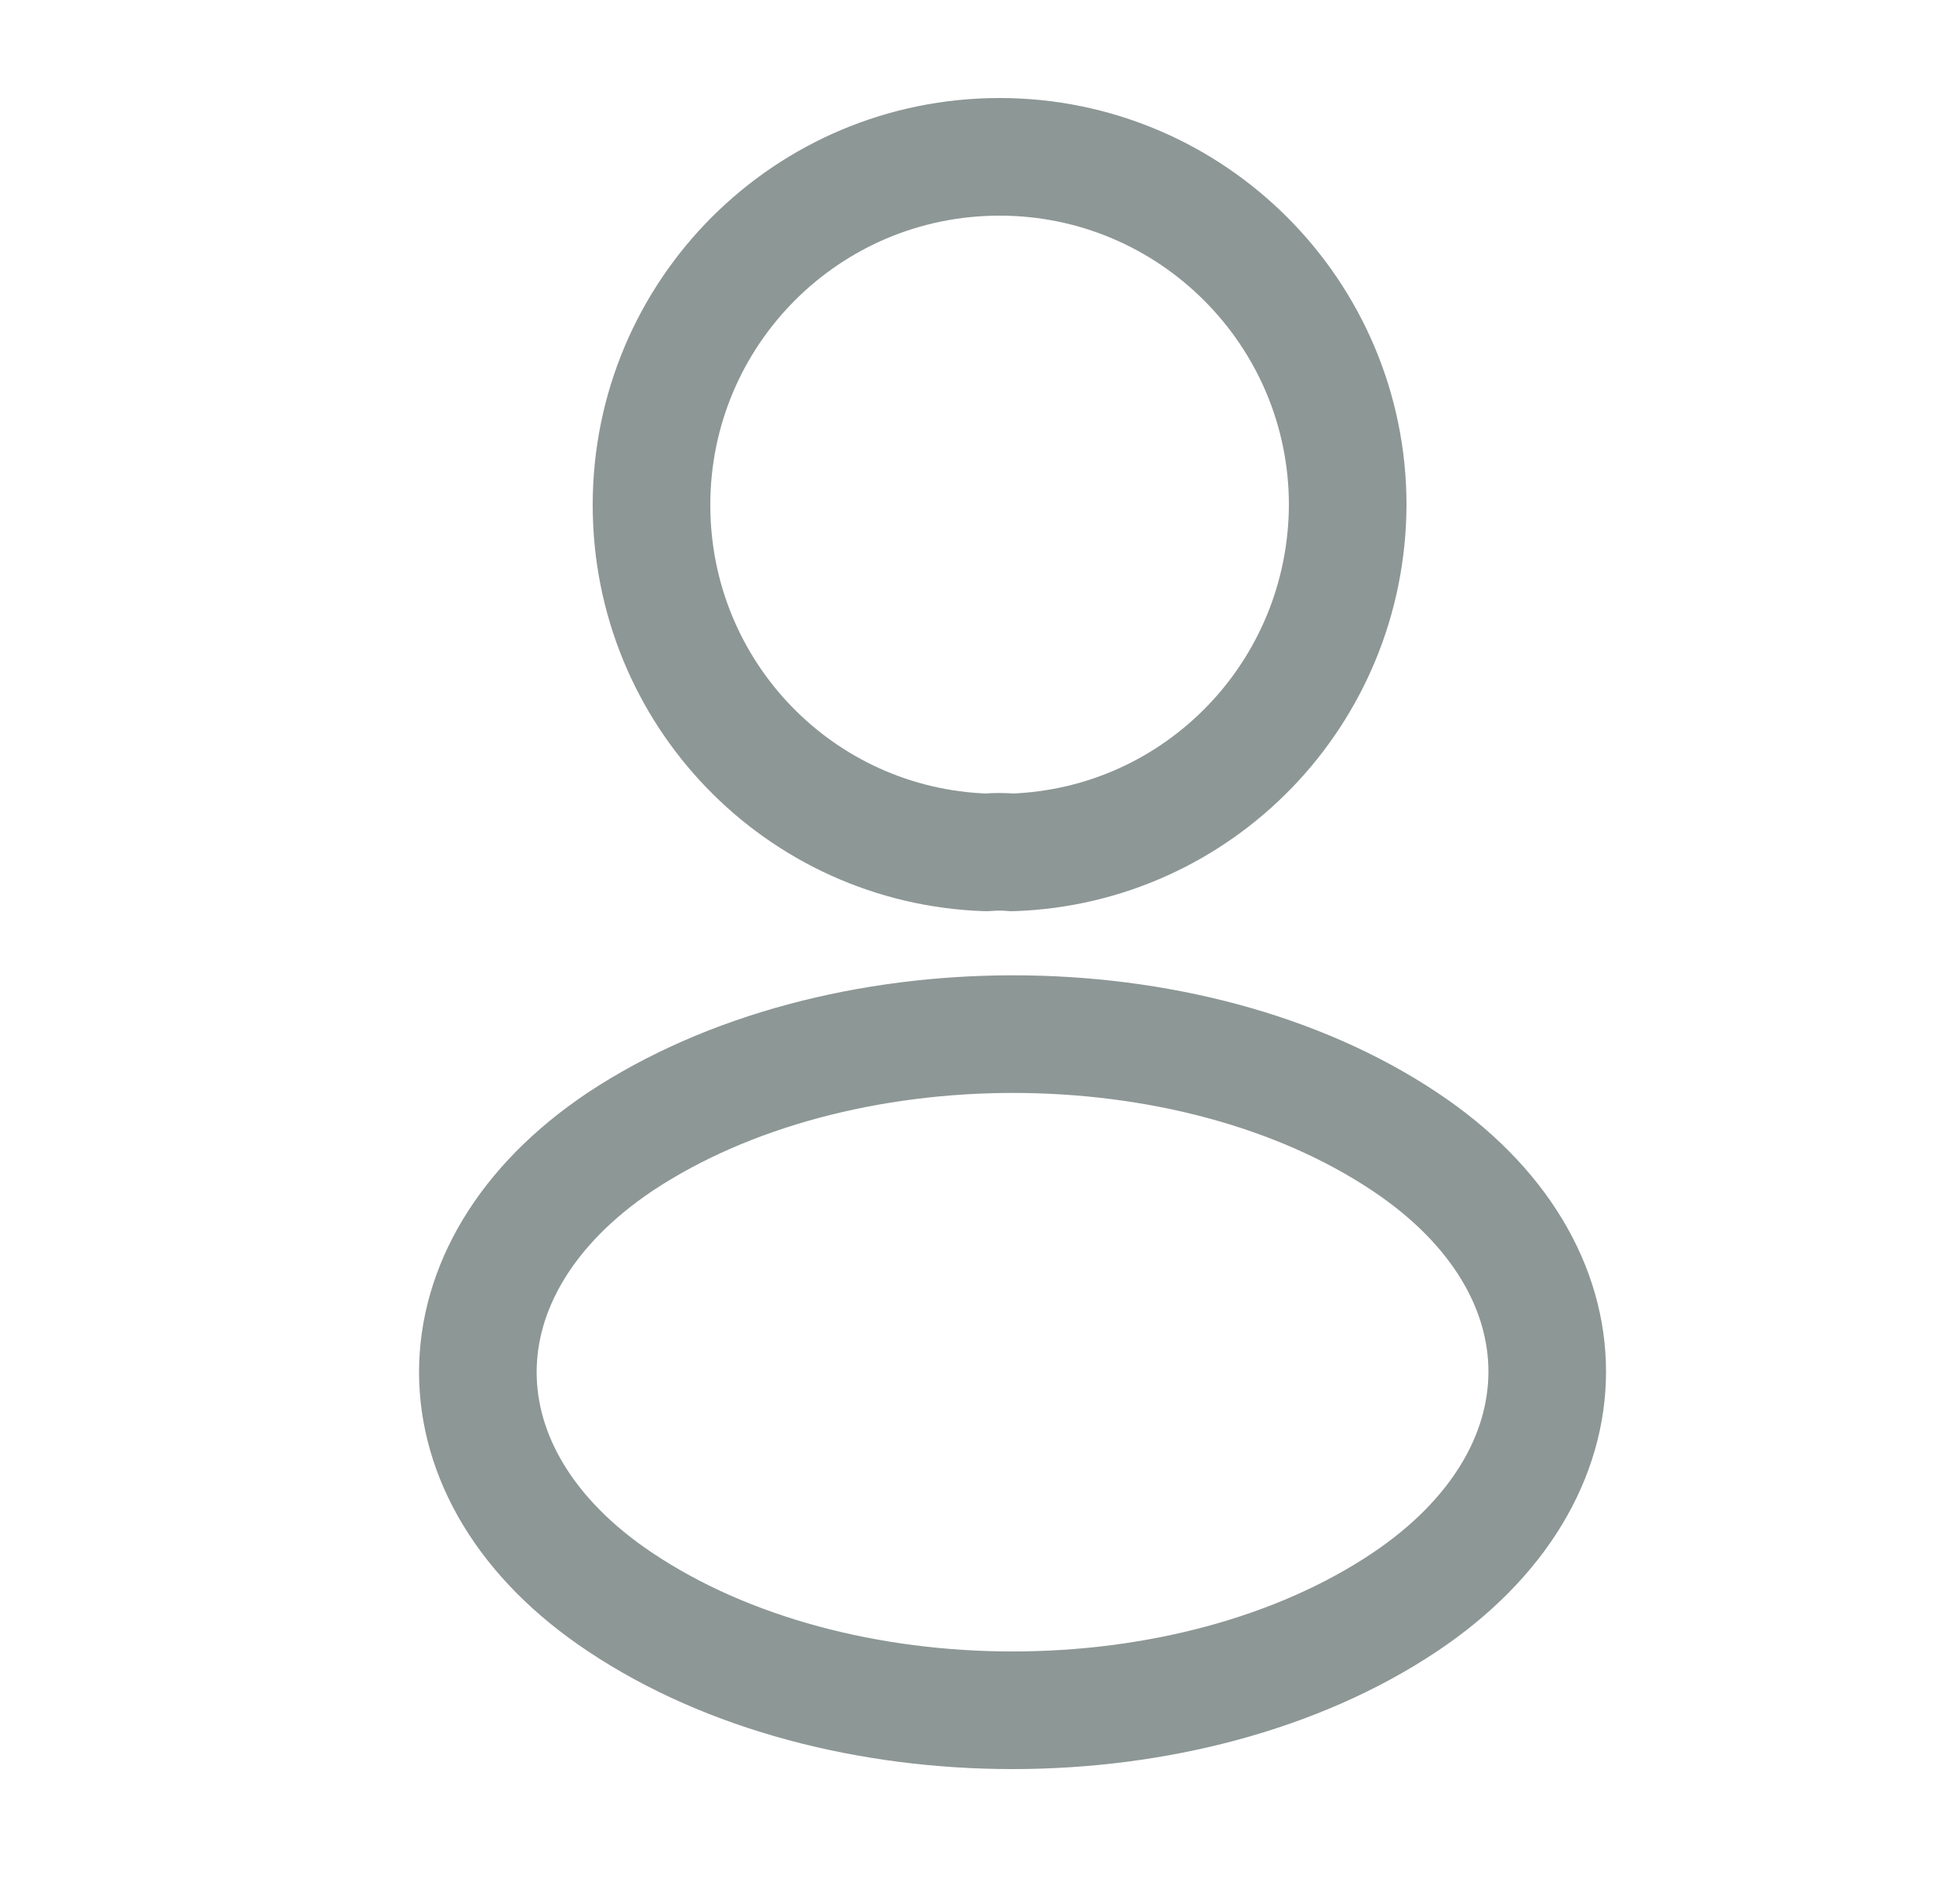 <svg width="25" height="24" viewBox="0 0 25 24" fill="none" xmlns="http://www.w3.org/2000/svg">
<path d="M12.91 10.87C12.81 10.86 12.69 10.86 12.58 10.87C10.2 10.79 8.31 8.84 8.31 6.44C8.31 3.99 10.29 2 12.75 2C15.2 2 17.19 3.99 17.19 6.44C17.18 8.84 15.29 10.79 12.91 10.87Z" stroke="#8D9795" stroke-width="1.5" stroke-linecap="round" stroke-linejoin="round"/>
<path d="M7.91 14.56C5.49 16.18 5.49 18.82 7.91 20.43C10.66 22.27 15.17 22.27 17.92 20.43C20.34 18.81 20.34 16.17 17.92 14.56C15.18 12.73 10.67 12.73 7.91 14.56Z" stroke="#8D9795" stroke-width="1.5" stroke-linecap="round" stroke-linejoin="round"/>
</svg>
